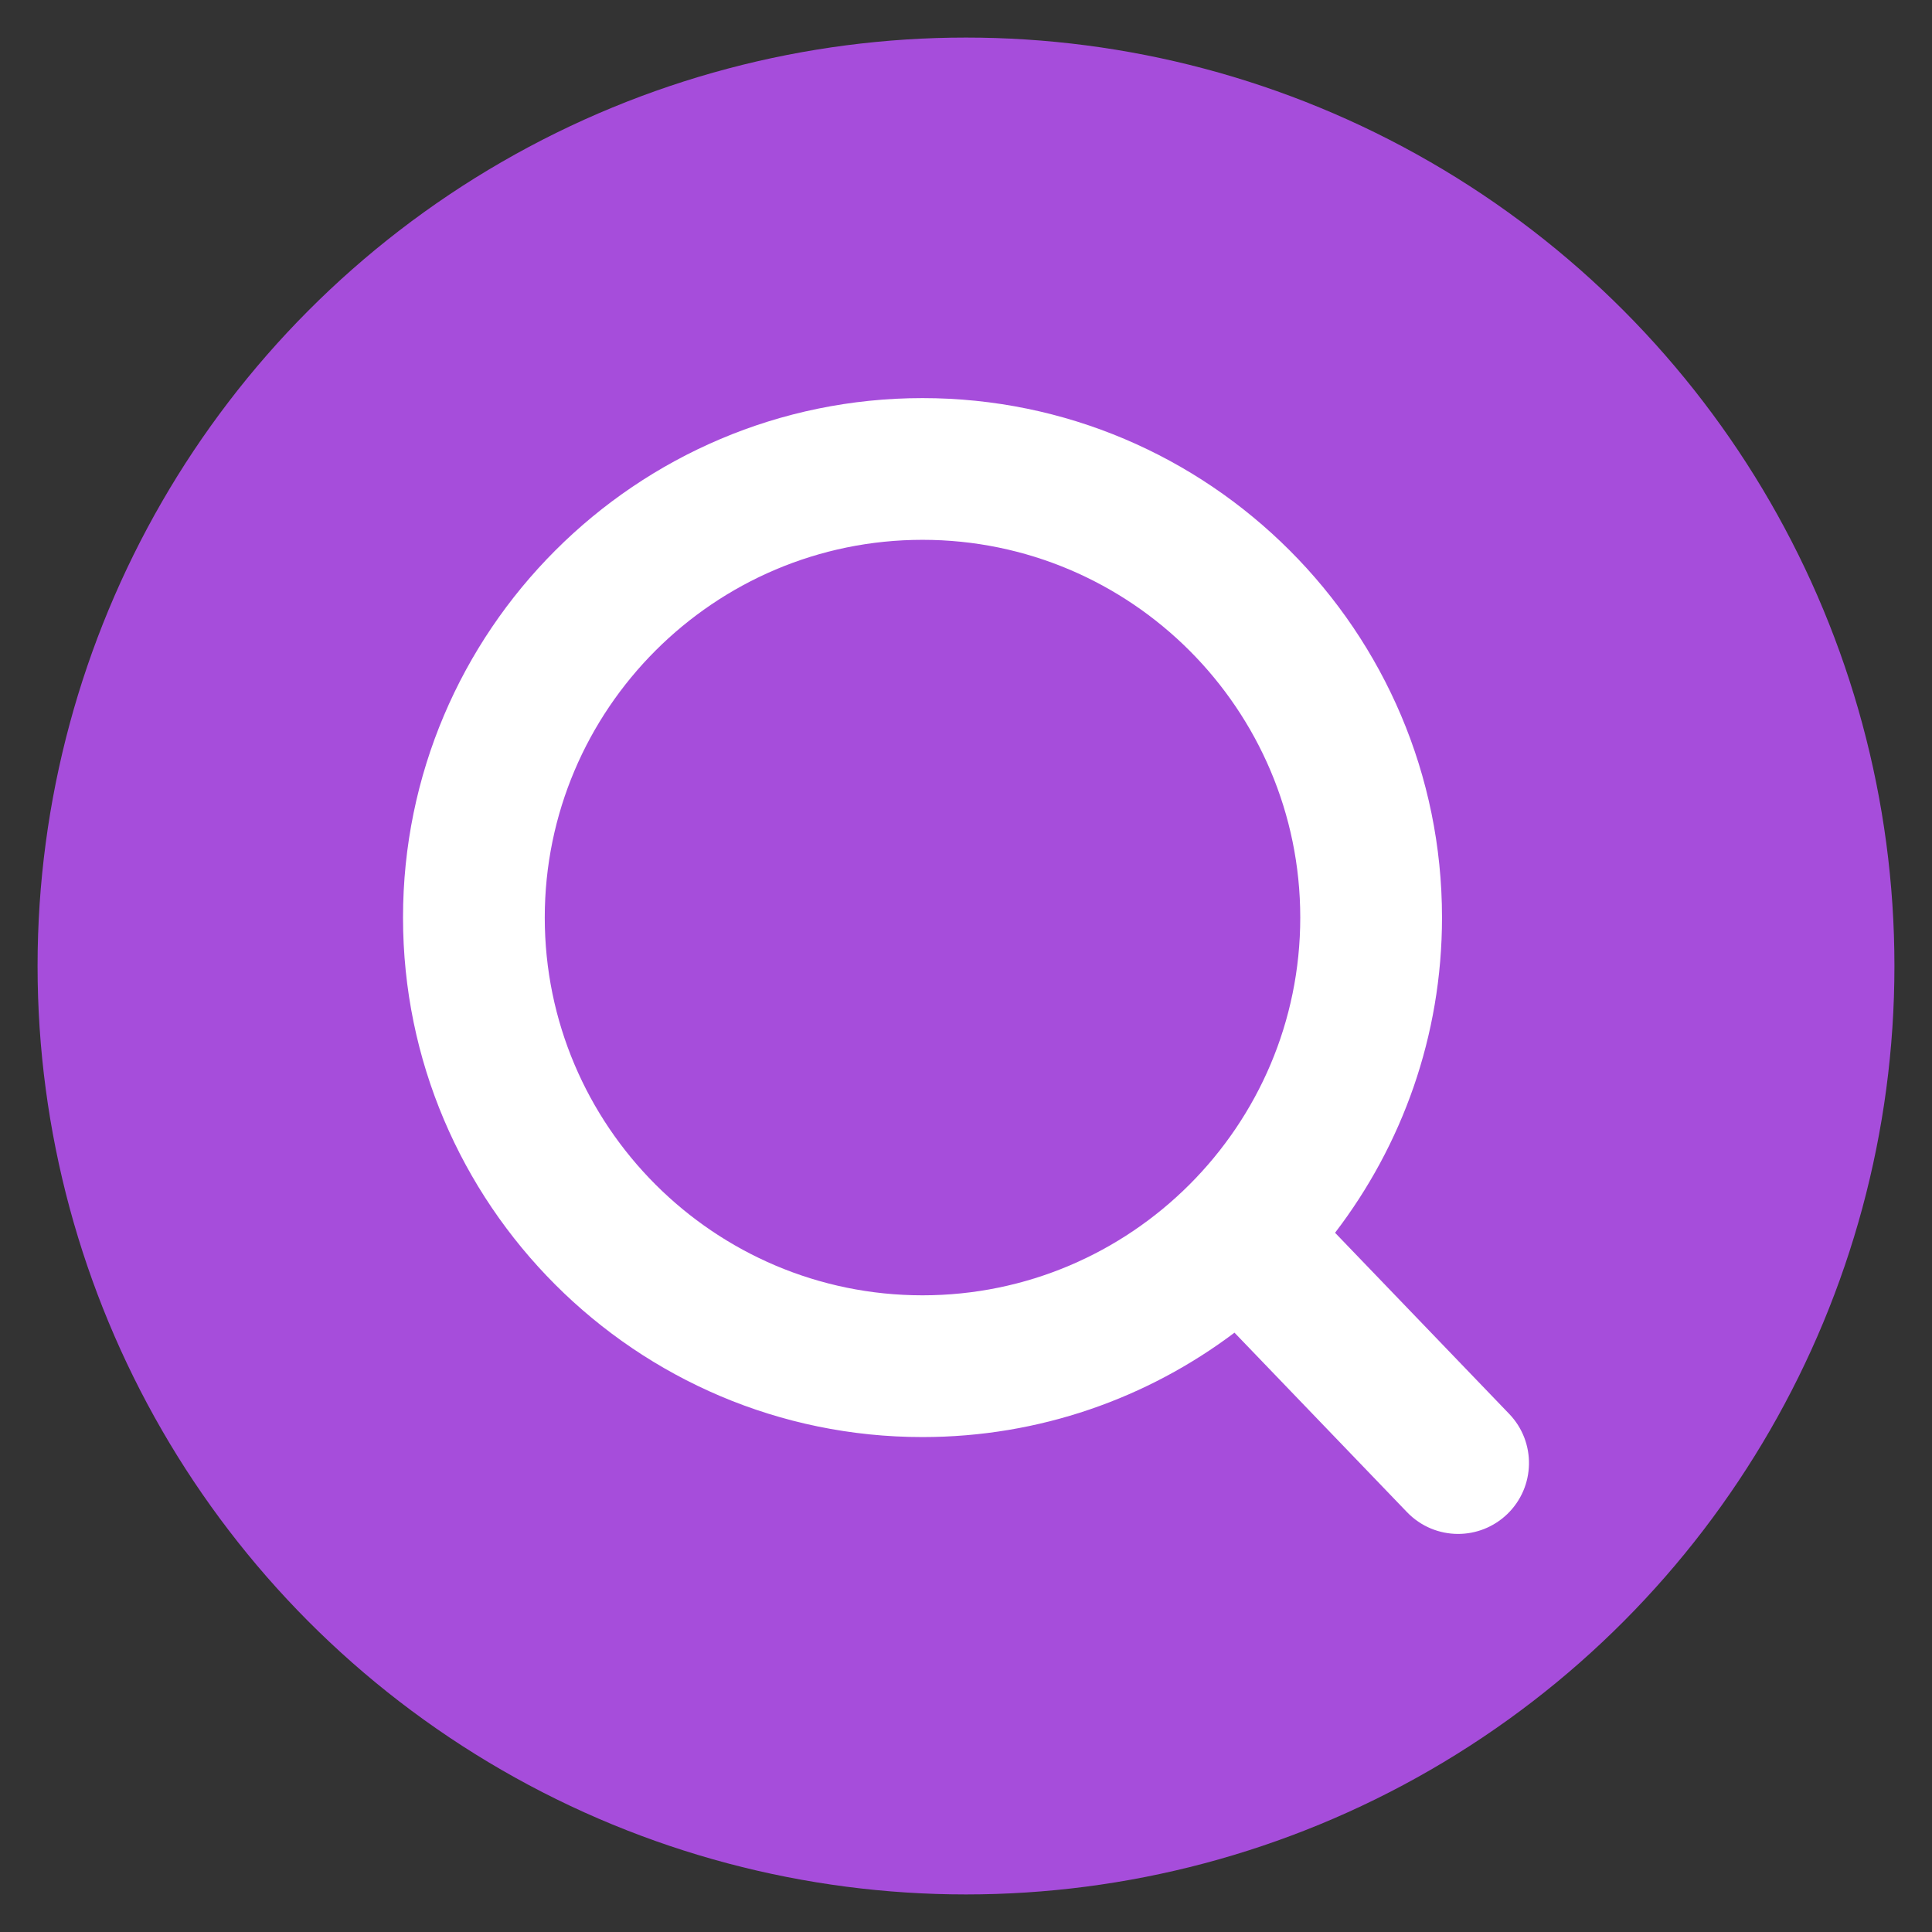 <ns0:svg xmlns:ns0="http://www.w3.org/2000/svg" version="1.1" id="Layer_1" x="0px" y="0px" width="90px" height="90px" viewBox="0 0 90 90" enable-background="new 0 0 90 90" xml:space="preserve">
<ns0:rect x="0" y="0" width="90" height="90" fill="#333333" stroke="none"/>
<ns0:circle fill="#a64ddb" cx="45" cy="45" r="43.25" />
<ns0:path fill="#FFFFFF" d="M70.304,65.865l-8.112-8.438c3.121-4.076,4.982-9.165,4.982-14.683c0-13.344-10.856-24.199-24.2-24.199  s-24.2,10.855-24.2,24.199s10.856,24.2,24.2,24.2c5.45,0,10.483-1.812,14.533-4.863l8.037,8.361c0.648,0.674,1.514,1.014,2.38,1.014  c0.823,0,1.647-0.307,2.288-0.922C71.527,69.27,71.568,67.18,70.304,65.865z M25.377,42.744c0-9.703,7.894-17.597,17.597-17.597  s17.597,7.894,17.597,17.597c0,9.703-7.894,17.597-17.597,17.597S25.377,52.447,25.377,42.744z" />
</ns0:svg>